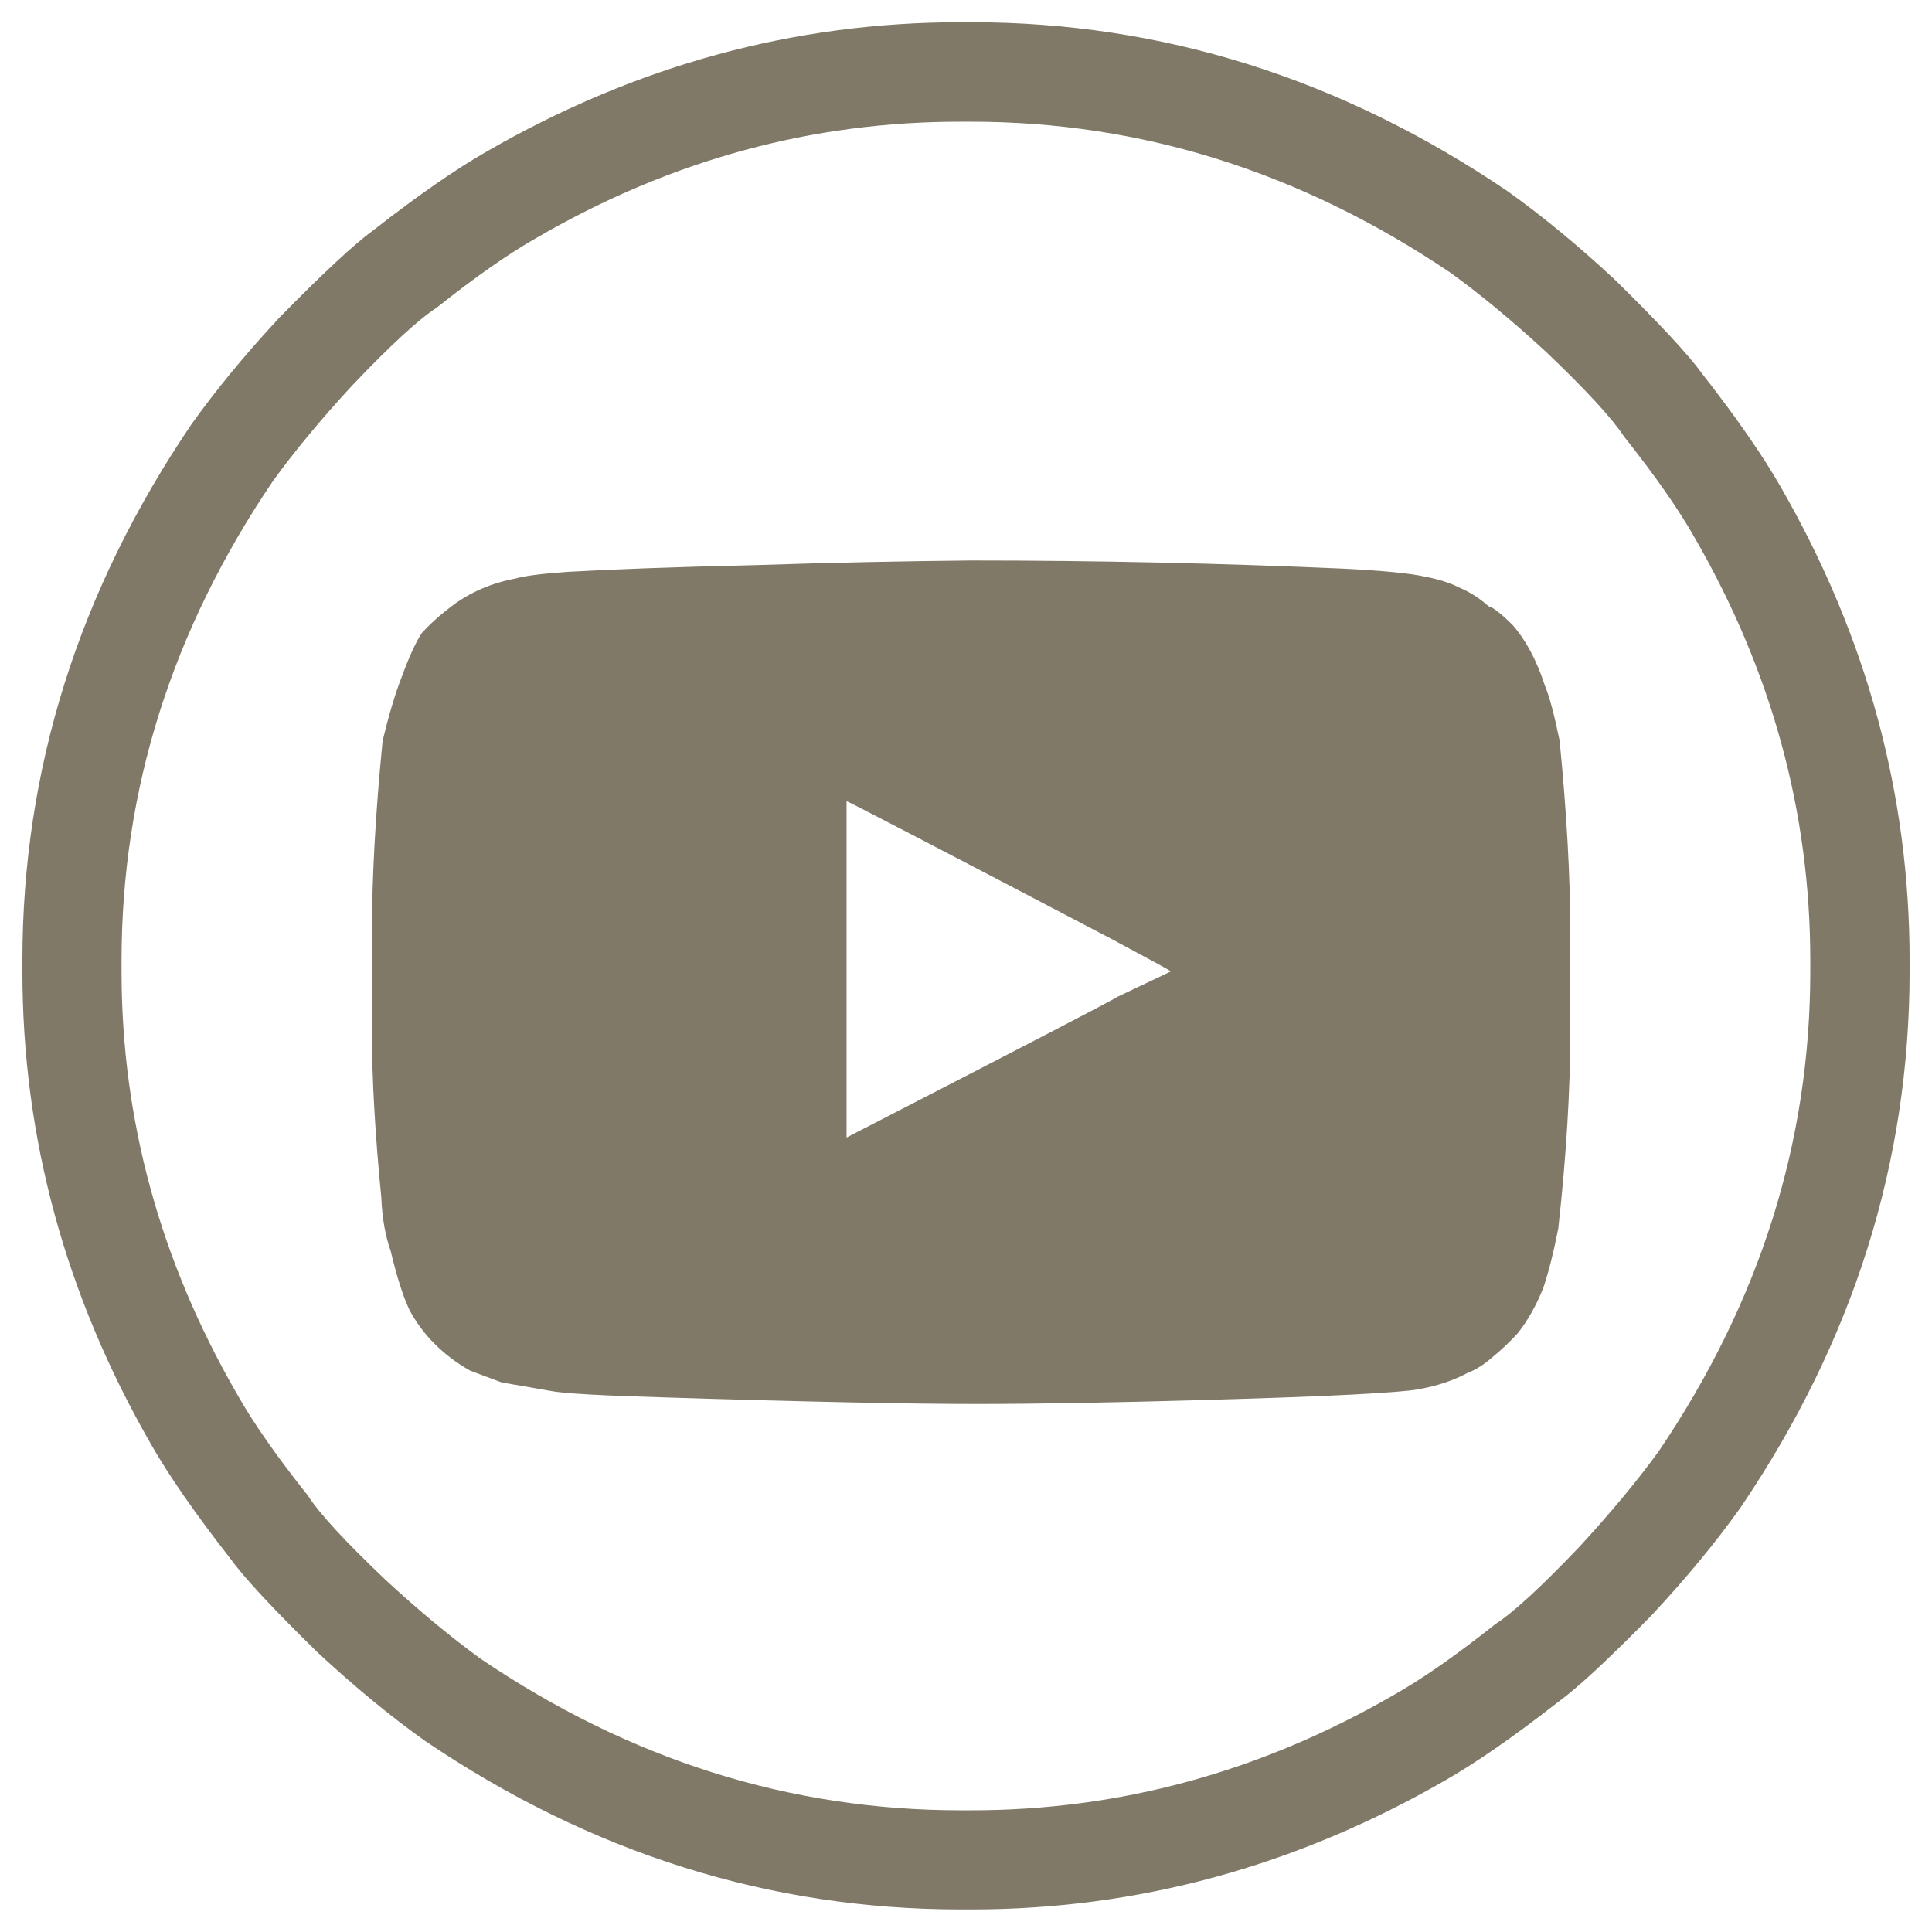 <?xml version="1.0" encoding="utf-8"?>
<!-- Generator: Adobe Illustrator 24.2.3, SVG Export Plug-In . SVG Version: 6.00 Build 0)  -->
<svg version="1.1" id="Layer_1" xmlns="http://www.w3.org/2000/svg" xmlns:xlink="http://www.w3.org/1999/xlink" x="0px" y="0px"
	 viewBox="0 0 1190.6 1190.6" style="enable-background:new 0 0 1190.6 1190.6;" xml:space="preserve">
<style type="text/css">
	.st0{fill:#807967;}
</style>
<path class="st0" d="M592,13.7h6.6c117.8,0,228,34.7,330.4,104.1c20.9,14.9,43,33,66.1,54.5c27.5,27,45.4,46.3,53.7,57.8
	c21.5,27.5,37.7,50.9,48.7,70.2c52.9,92,79.3,189.2,79.3,291.6v6.6c0,117.8-34.7,228-104.1,330.4c-14.9,21-33,43-54.5,66.1
	c-27,27.6-46.3,45.4-57.8,53.7c-27.5,21.5-50.9,37.7-70.2,48.7c-92,52.9-189.2,79.3-291.6,79.3H592c-117.9,0-228-34.7-330.4-104.1
	c-20.9-14.9-43-33-66.1-54.5c-27.5-26.9-45.4-46.3-53.7-57.8c-21.5-27.6-37.7-50.9-48.7-70.2c-52.9-92-79.3-189.2-79.3-291.6V592
	c0-117.8,34.7-228,104.1-330.4c14.9-20.9,33-43,54.5-66.1c27-27.5,46.3-45.4,57.8-53.7c27.5-21.5,50.9-37.7,70.2-48.7
	C392.3,40.2,489.5,13.7,592,13.7z M331.8,145.9c-17.6,9.9-38.6,24.5-62.8,43.8c-11,7.1-28.4,23.1-52,47.9
	c-19.3,20.9-35.5,40.5-48.7,58.7C106,388.2,74.9,486.8,74.9,592v6.6c0,91.4,23.7,178.1,71,260.2c9.9,17.7,24.5,38.5,43.8,62.8
	c7.1,11.1,23.1,28.4,47.9,52c20.9,19.3,40.5,35.5,58.7,48.7c92,62.3,190.5,93.3,295.7,93.3h6.6c91.4,0,178.1-23.6,260.2-71
	c17.6-9.9,38.5-24.5,62.8-43.8c11-7.1,28.4-23.1,52-47.9c19.3-21,35.5-40.5,48.7-58.7c62.2-92,93.3-190.5,93.3-295.7V592
	c0-91.4-23.7-178.1-71-260.2c-9.9-17.6-24.5-38.5-43.8-62.8c-7.2-11-23.1-28.4-47.9-52c-20.9-19.3-40.5-35.5-58.7-48.7
	c-92-62.2-190.6-93.3-295.7-93.3H592C500.5,74.9,413.8,98.5,331.8,145.9z M463.9,348.3c-47.9,1.1-85.9,2.5-114,4.1
	c-16,1.1-26.7,2.5-32.2,4.1c-14.9,2.8-28.1,8.5-39.7,17.3c-6.6,5-12.7,10.4-18.2,16.5c-3.9,6.1-8,15.2-12.4,27.3
	c-3.9,9.9-7.7,22.8-11.6,38.8c-4.4,44.6-6.6,84.3-6.6,119v60.3c0,28.6,1.9,62.8,5.8,102.4c0.5,12.7,2.5,23.6,5.8,33
	c3.8,16,7.7,28.1,11.6,36.3c8.3,15.4,20.7,27.8,37.2,37.2c5.5,2.1,12.1,4.6,19.8,7.4c7.1,1.2,16.8,2.8,28.9,5
	c8.3,1.7,31.4,3,69.4,4.1c88.7,2.8,153.4,4.1,194.1,4.1c36.3,0,83.7-0.8,142.1-2.5c76-2.1,119.5-4.5,130.5-6.6
	c11.6-2.1,21.5-5.5,29.7-9.9c5.5-2.1,10.7-5.5,15.7-9.9c5.5-4.5,10.7-9.4,15.7-14.9c6.1-7.8,11.3-17,15.7-28.1
	c3.3-9.9,6.3-22,9.1-36.3c5-45.1,7.4-85.6,7.4-121.4v-60.3c0-34.7-2.2-74.3-6.6-119c-3.3-16-6.3-27.3-9.1-33.9
	c-5-15.4-11.6-27.8-19.8-37.2c-7.2-7.1-12.1-11-14.9-11.6c-5.5-5-11.6-8.8-18.2-11.6c-5.5-2.8-12.4-5-20.7-6.6
	c-9.9-2.2-27-3.8-51.2-5c-74.9-3.3-151.2-5-228.8-5C559.5,345.8,514.6,346.6,463.9,348.3z M685.3,578.8
	c23.7,12.7,35.8,19.3,36.3,19.8l-33,15.7c-1.1,1.1-56.7,30-166.9,86.7V493.7C524.5,494.8,579,523.1,685.3,578.8z"/>
</svg>
